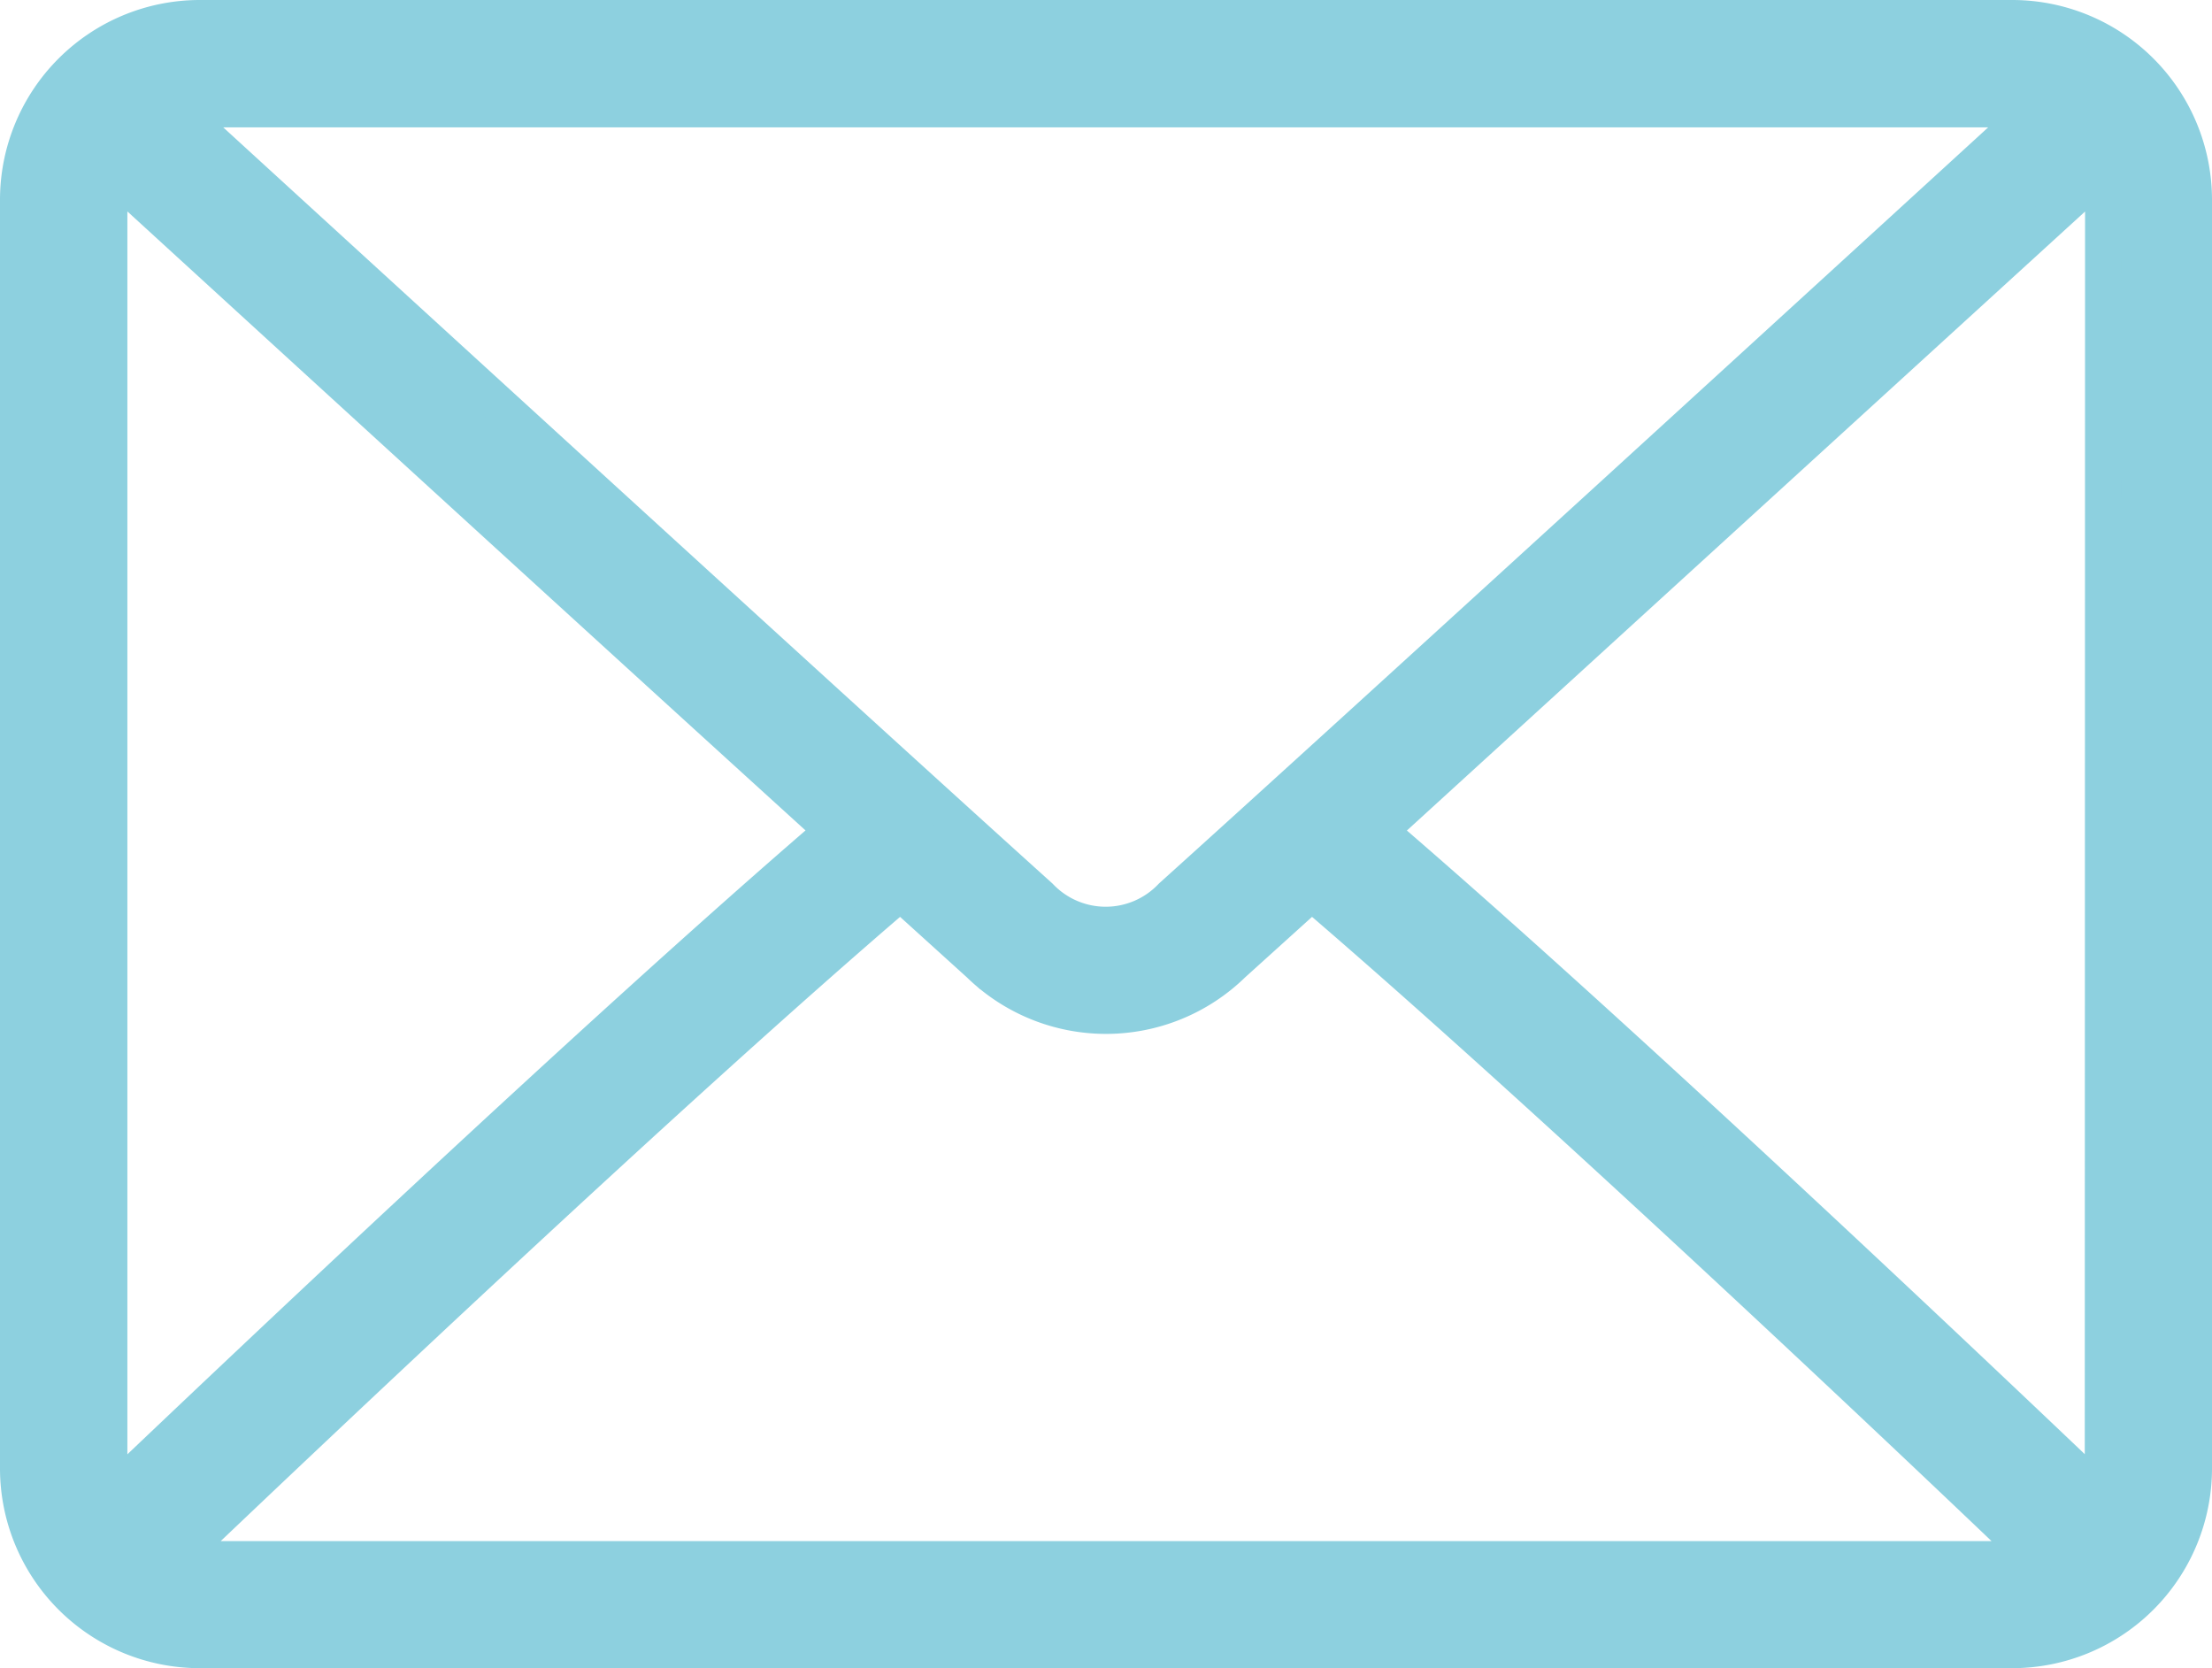 <svg xmlns="http://www.w3.org/2000/svg" width="15.074" height="11.368" viewBox="0 0 15.074 11.368">
    <g>
        <g>
            <path fill="#8dd0df" stroke="#8dd0df" stroke-width="0.25px" d="M13.589 64H1.235A1.237 1.237 0 0 0 0 65.235v8.647a1.237 1.237 0 0 0 1.235 1.235h12.354a1.237 1.237 0 0 0 1.235-1.235v-8.647A1.237 1.237 0 0 0 13.589 64zm-12.353.618h12.353a.588.588 0 0 1 .128.026c-1.07.979-4.616 4.223-5.857 5.341a.62.62 0 0 1-.9 0c-1.241-1.118-4.787-4.362-5.857-5.341a.59.59 0 0 1 .132-.026zm-.618 9.265v-8.648a.6.6 0 0 1 .035-.171c.819.749 3.293 3.013 4.9 4.472-1.6 1.374-4.074 3.72-4.9 4.507a.6.6 0 0 1-.035-.16zm12.971.618H1.235a.59.59 0 0 1-.139-.028c.853-.813 3.343-3.173 4.915-4.517l.539.488a1.234 1.234 0 0 0 1.724 0l.54-.488c1.571 1.344 4.062 3.7 4.915 4.517a.59.59 0 0 1-.14.027zm.618-.618a.6.6 0 0 1-.033.161c-.825-.787-3.3-3.134-4.9-4.507l4.9-4.472a.6.6 0 0 1 .035.171z" transform="translate(0.125 -63.875) translate(0 64) translate(0 -64)"/>
        </g>
    </g>
</svg>
